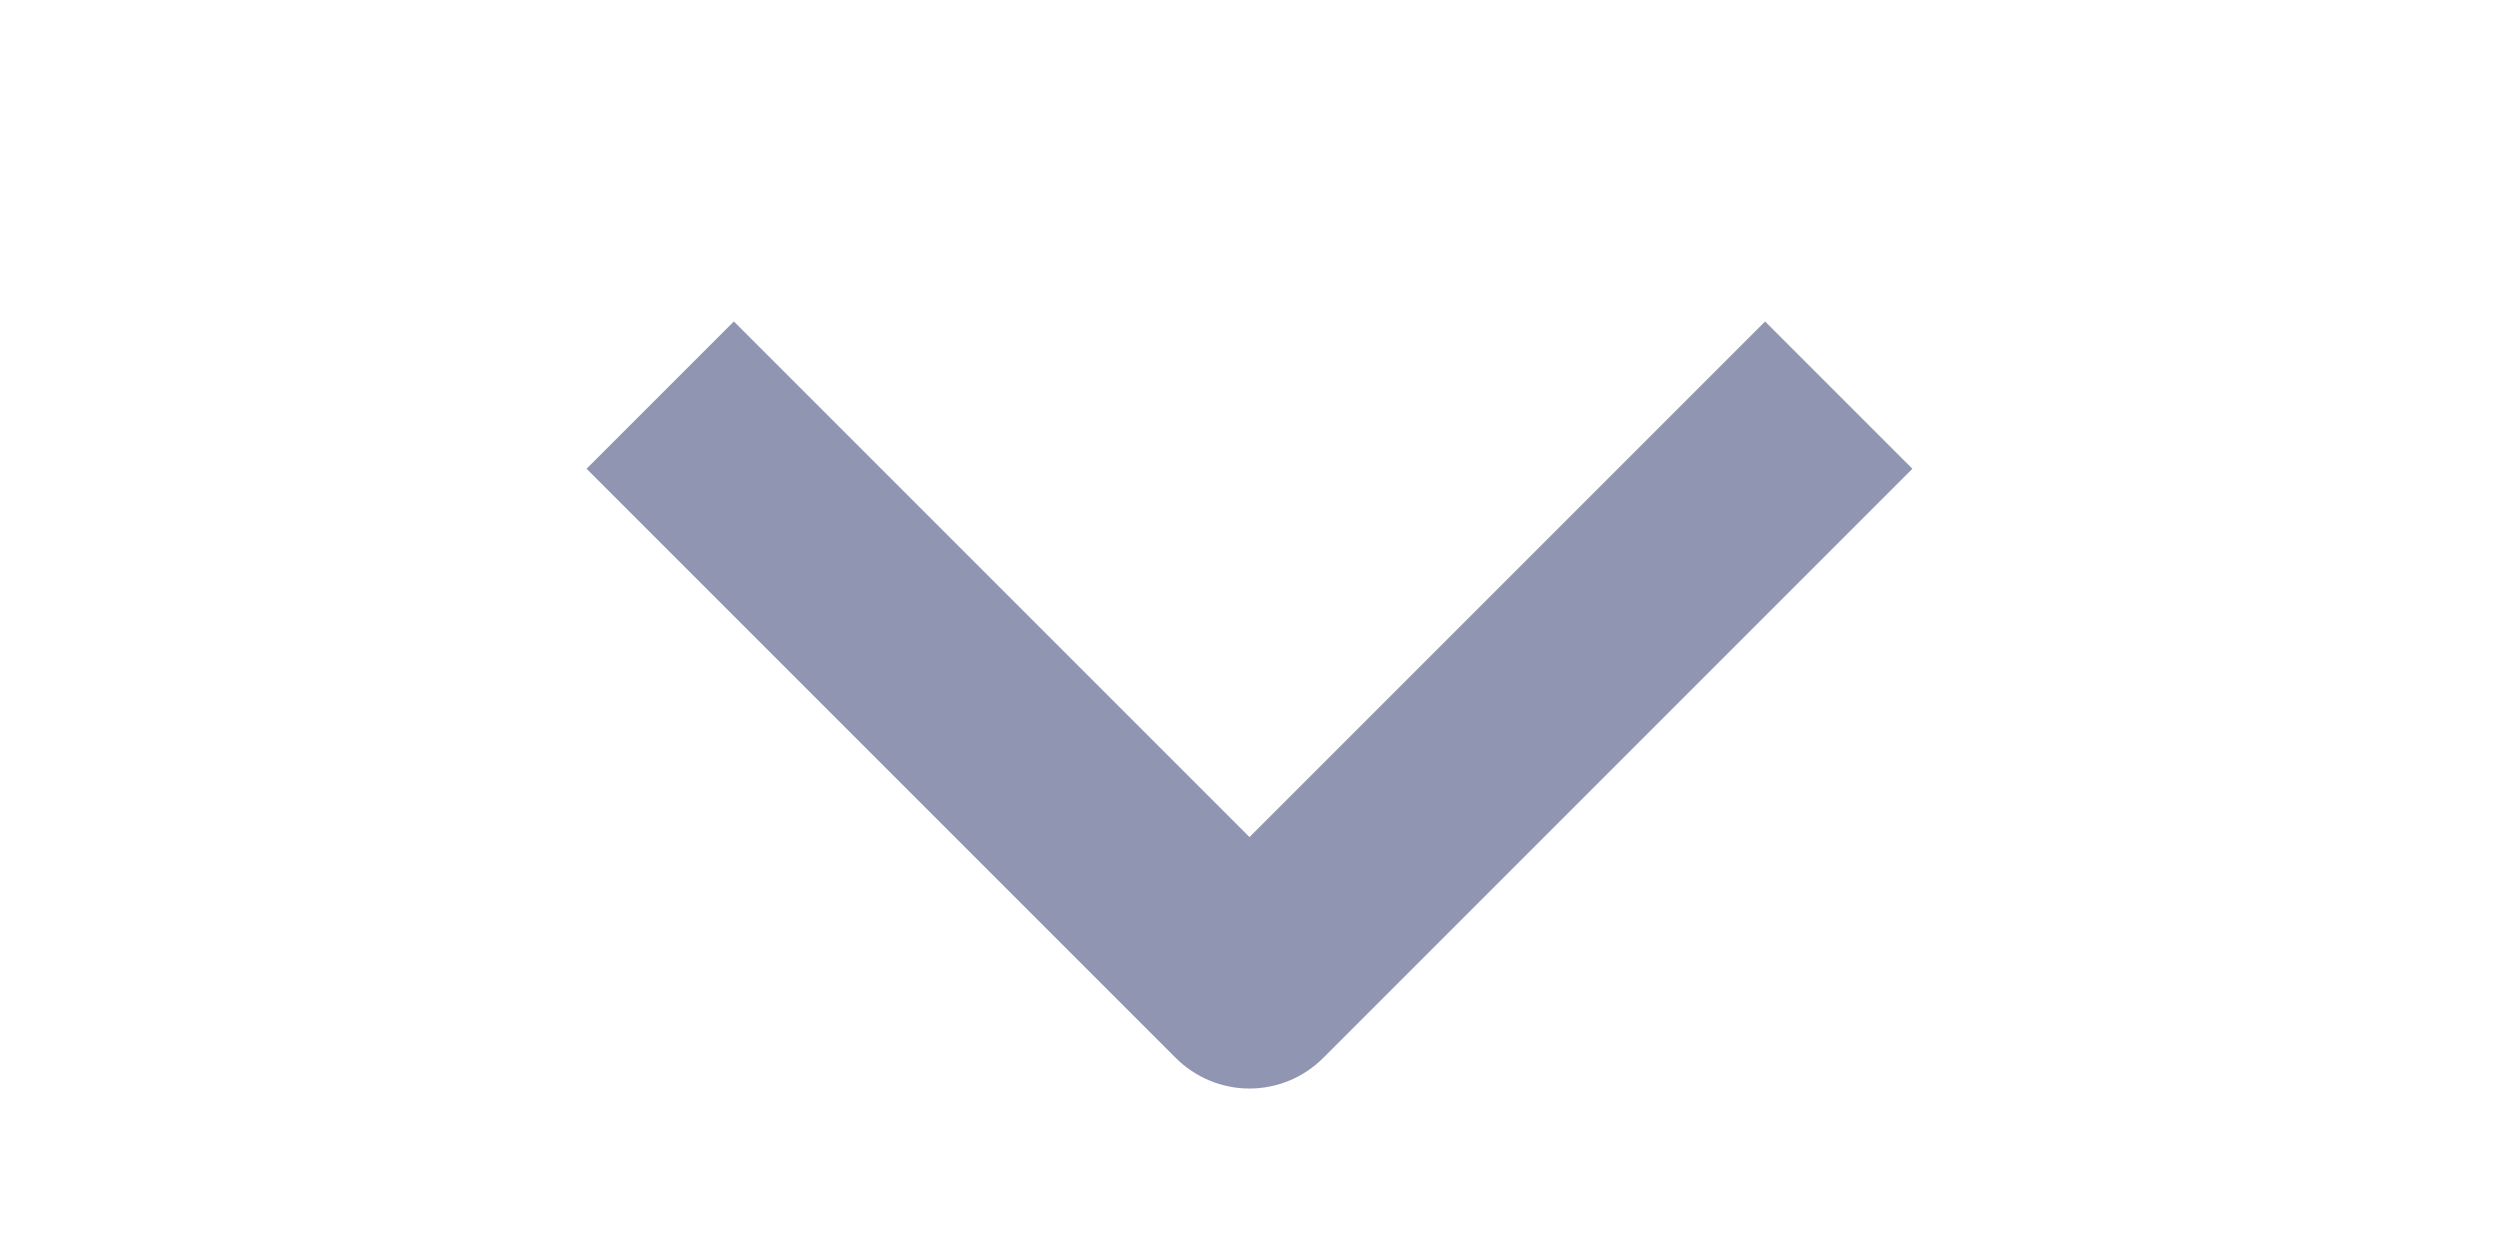 <svg width="24" height="12" viewBox="0 0 24 12" fill="none" xmlns="http://www.w3.org/2000/svg">
<g clip-path="url(#clip0_543_3793)">
<path fill-rule="evenodd" clip-rule="evenodd" d="M11.288 10.157L5.631 4.5L7.045 3.086L11.995 8.036L16.945 3.086L18.359 4.5L12.702 10.157C12.515 10.344 12.261 10.45 11.995 10.45C11.73 10.45 11.476 10.344 11.288 10.157Z" fill="#9096B2"/>
</g>
<defs>
<clipPath id="clip0_543_3793">
<rect width="12" height="24" fill="white" transform="matrix(0 1 -1 0 24 0)"/>
</clipPath>
</defs>
</svg>

